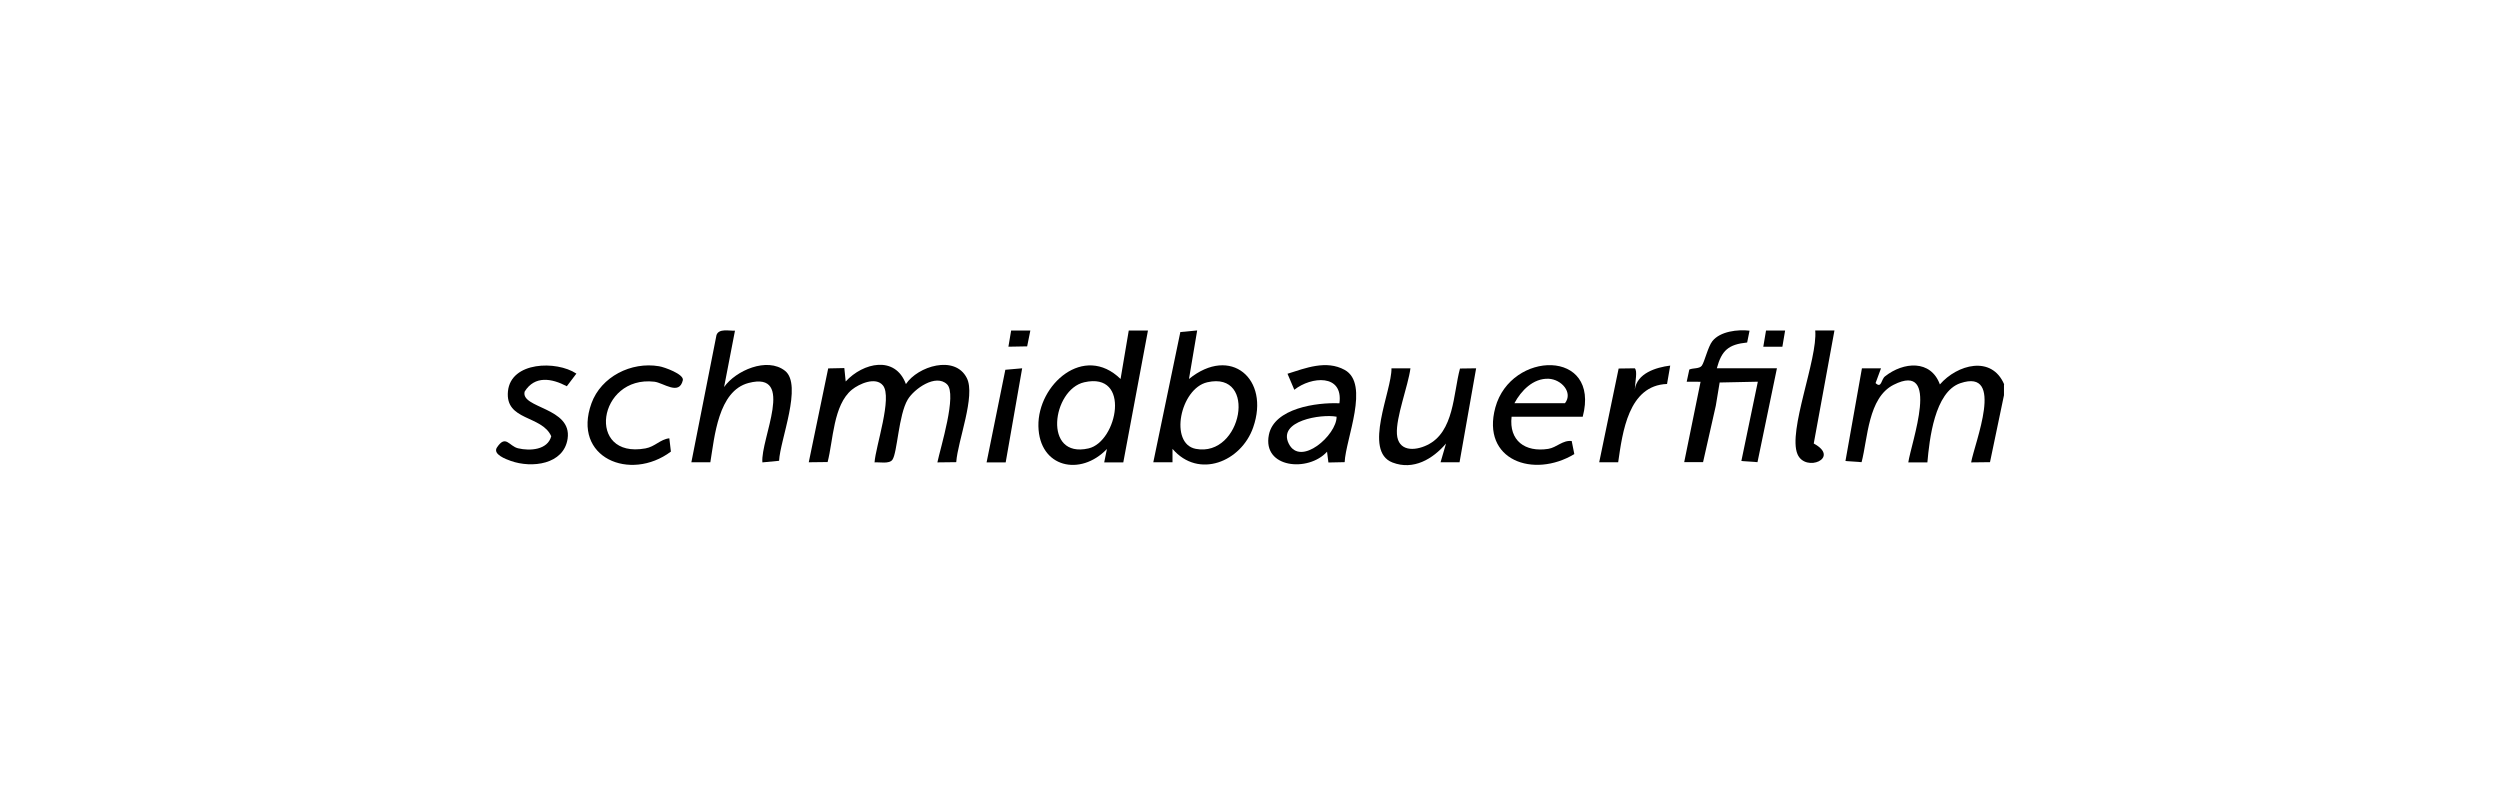 <?xml version="1.0" encoding="utf-8"?>
<svg xmlns="http://www.w3.org/2000/svg" data-name="Layer 4" id="Layer_4" viewBox="0 0 220 70">
  <path d="M176.35,33.83v.95l-1.23,5.89-1.66.02c.3-1.7,3.01-8.31-.95-6.97-2.27.77-2.72,4.96-2.9,6.97h-1.68c.25-1.72,2.89-8.94-1.29-6.83-2.26,1.14-2.27,4.72-2.82,6.81l-1.42-.1,1.45-8.16h1.68s-.48,1.3-.48,1.3c.53.51.49-.33.83-.59,1.63-1.29,4.03-1.48,4.83.71,1.53-1.76,4.56-2.59,5.66,0Z"/>
  <path d="M84.15,40.67l-1.66.02c.27-1.3,1.75-6,.85-6.87-.99-.96-2.9.4-3.46,1.34-.81,1.35-.91,4.68-1.35,5.3-.28.39-1.14.19-1.57.23.09-1.4,1.59-5.72.74-6.77-.64-.8-2.1-.14-2.73.37-1.65,1.35-1.64,4.45-2.14,6.37l-1.66.02,1.71-8.26,1.42-.03.12,1.18c1.54-1.67,4.36-2.31,5.3.23,1.04-1.57,4.32-2.6,5.36-.53.79,1.56-.8,5.53-.93,7.38Z"/>
  <path d="M101.02,29.09l-2.17,11.6h-1.68s.24-1.18.24-1.18c-2.33,2.44-5.96,1.65-6.03-2.01s4.01-7.29,7.23-4.15l.72-4.26h1.68ZM95.41,33.64c-2.81.64-3.66,6.74.38,5.82,2.54-.58,3.78-6.77-.38-5.82Z"/>
  <path d="M105.35,29.09l-.72,4.26c3.67-2.98,7.14,0,5.65,4.26-1.05,3.02-4.8,4.57-7.1,1.89v1.18s-1.69,0-1.69,0l2.38-11.46,1.47-.14ZM106.24,33.64c-2.39.55-3.37,5.41-1.01,5.86,4.08.77,5.46-6.88,1.01-5.86Z"/>
  <path d="M64.68,29.09l-.96,4.97c1.02-1.45,3.79-2.67,5.36-1.43s-.44,6.11-.52,7.92l-1.47.14c-.18-2.02,2.95-8.07-1.21-6.99-2.69.7-3,4.76-3.37,6.98h-1.67s2.21-11.19,2.21-11.19c.21-.61,1.11-.36,1.65-.39Z"/>
  <path d="M139.28,36.67h-6.26c-.24,2.1,1.18,3.15,3.23,2.83.74-.12,1.26-.78,2.06-.69l.23,1.15c-3.58,2.16-8.21.55-6.95-4.1,1.37-5.02,9.27-5.18,7.69.81ZM133.27,35.48h4.45c.72-.93-.3-2.1-1.45-2.15-1.36-.05-2.42,1.06-3,2.15Z"/>
  <path d="M118.32,40.67l-1.42.03-.12-.95c-1.64,1.82-5.7,1.45-5.12-1.48.46-2.35,4.21-2.87,6.21-2.78.35-2.61-2.48-2.37-3.97-1.19l-.6-1.41c1.59-.5,3.41-1.23,5.03-.34,2.24,1.23.09,6.07,0,8.12ZM117.62,36.67c-1.35-.26-5.21.36-4.21,2.37,1.03,2.07,4.23-.76,4.21-2.37Z"/>
  <path d="M124.12,32.41c-.21,1.57-1.29,4.32-1.19,5.79.1,1.52,1.53,1.51,2.65.97,2.4-1.14,2.3-4.54,2.9-6.74l1.42-.02-1.46,8.27h-1.67s.48-1.65.48-1.65c-1.16,1.36-2.86,2.38-4.71,1.67-2.62-1.01-.05-6.31-.09-8.29h1.67Z"/>
  <path d="M149.15,33.59h-.72s.23-1.07.23-1.07c.32-.15.89-.05,1.1-.34.24-.33.54-1.67.93-2.16.69-.87,2.24-1.04,3.27-.92l-.21,1.04c-1.65.17-2.24.69-2.67,2.27h5.29l-1.71,8.26-1.42-.1,1.45-6.98-3.36.07-.34,2.05-1.12,4.96h-1.66l1.44-7.07"/>
  <path d="M58.9,38.56l.14,1.18c-3.58,2.68-8.72.54-6.99-4.25.85-2.34,3.49-3.68,5.95-3.26.45.07,2.21.7,2.09,1.23-.32,1.38-1.71.22-2.51.13-4.98-.57-6.03,6.82-.78,5.87.84-.15,1.3-.8,2.1-.89Z"/>
  <path d="M50.72,32.88l-.84,1.11c-1.33-.7-2.82-.96-3.71.47-.38,1.48,4.19,1.38,3.78,4.15-.34,2.27-3.15,2.61-5,1.95-.42-.15-1.61-.58-1.22-1.18.78-1.17,1.06-.12,1.86.07,1.05.25,2.6.15,2.92-1.06-.83-1.87-4.07-1.34-3.81-3.96s4.27-2.71,6.01-1.56Z"/>
  <path d="M161.43,29.09l-1.82,9.94c2.38,1.28-.73,2.58-1.43.94-.87-2.03,1.79-8.38,1.56-10.89h1.69Z"/>
  <path d="M146.98,32.17l-.28,1.62c-3.41.12-3.92,4.27-4.3,6.89h-1.67s1.71-8.25,1.71-8.25l1.42-.02c.25.24.04,1.13,0,1.89.18-1.44,1.84-1.97,3.13-2.13Z"/>
  <polygon points="89.95 32.41 88.5 40.69 86.82 40.69 88.47 32.54 89.95 32.41"/>
  <polygon points="90.67 29.09 90.39 30.48 88.74 30.51 88.98 29.09 90.67 29.09"/>
  <polygon points="157.09 29.09 156.85 30.51 155.17 30.51 155.41 29.09 157.09 29.09"/>
</svg>